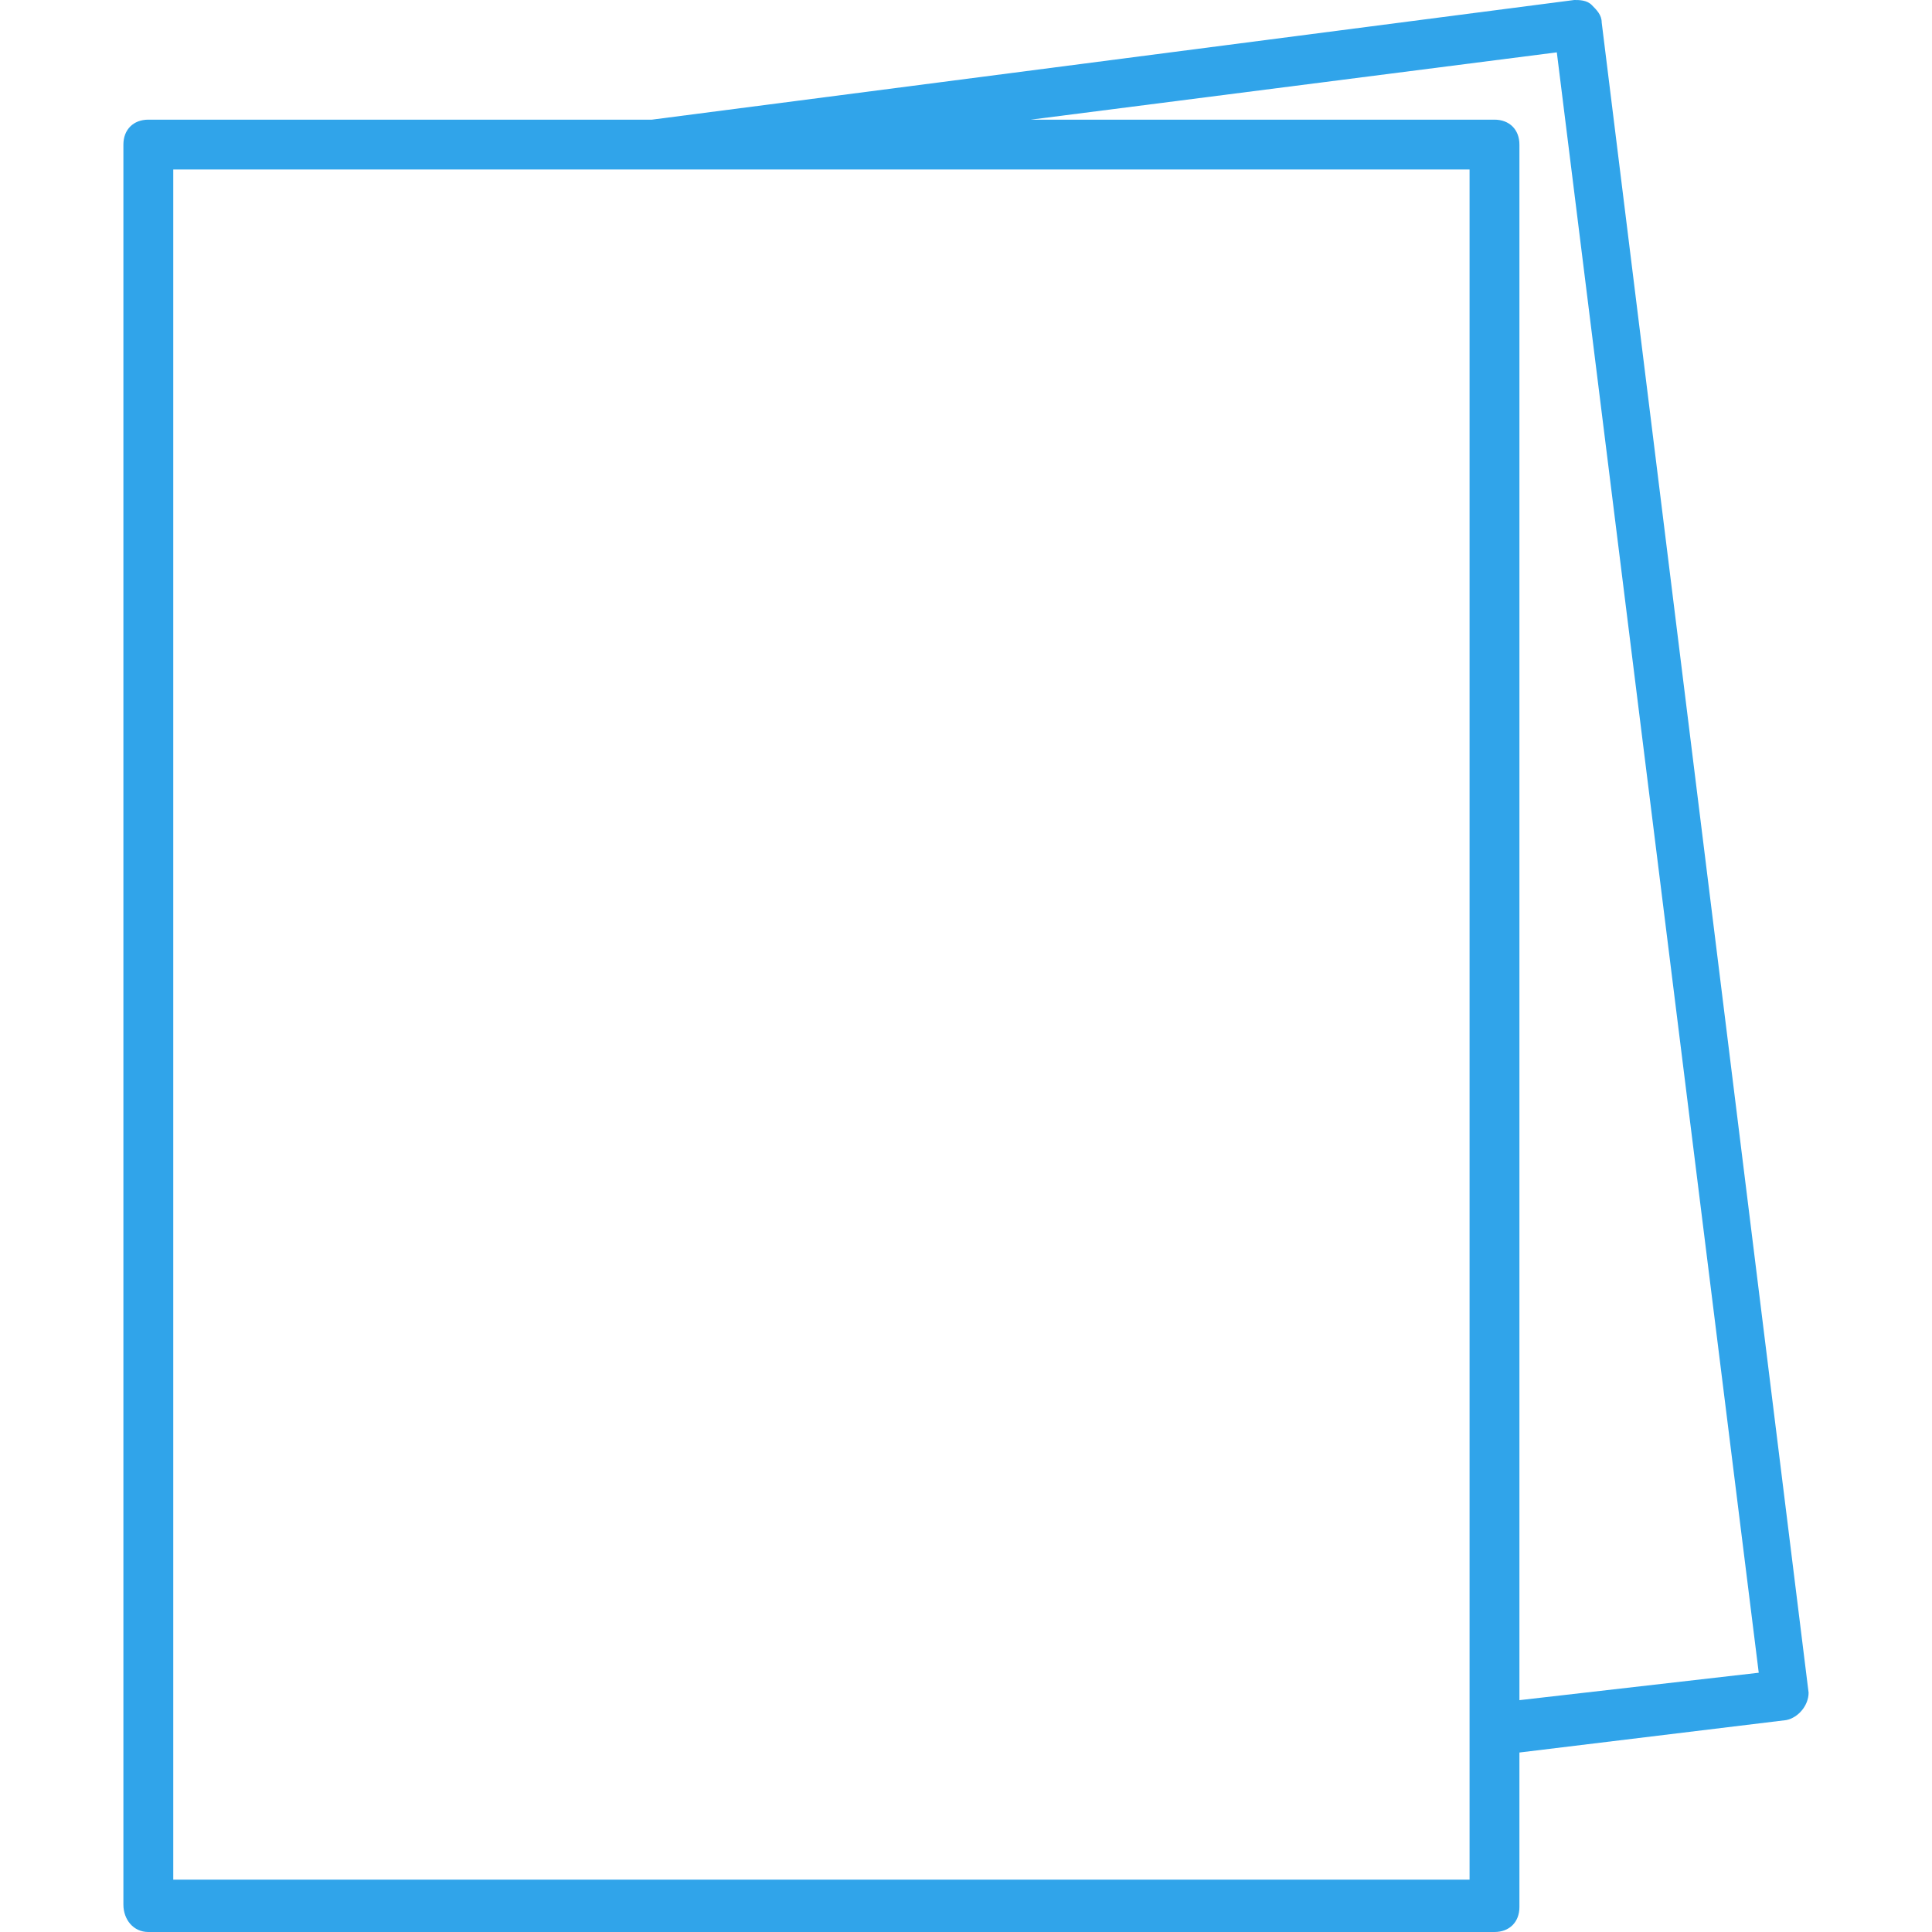 <svg xmlns="http://www.w3.org/2000/svg" version="1.1" xmlns:xlink="http://www.w3.org/1999/xlink" width="512" height="512" x="0" y="0" viewBox="0 0 396.8 396.8" style="enable-background:new 0 0 512 512" xml:space="preserve" class=""><g><path d="M328.96 4.608c0-1.536-1.024-2.56-2.048-3.584S324.352 0 323.328 0l-189.44 24.576H30.464c-3.072 0-5.12 2.048-5.12 5.12v361.472c0 3.072 2.048 5.632 5.12 5.632h276.48c3.072 0 5.12-2.048 5.12-5.12v-31.744l54.784-6.656c2.56-.512 4.608-3.072 4.608-5.632L328.96 4.608zm-27.136 381.44H35.584V34.816h266.24v351.232zm10.24-36.864V29.696c0-3.072-2.048-5.12-5.12-5.12h-95.232l108.032-13.824 41.472 332.8-49.152 5.632z" fill="#30a4ea" opacity="1" data-original="#000000"></path></g></svg>